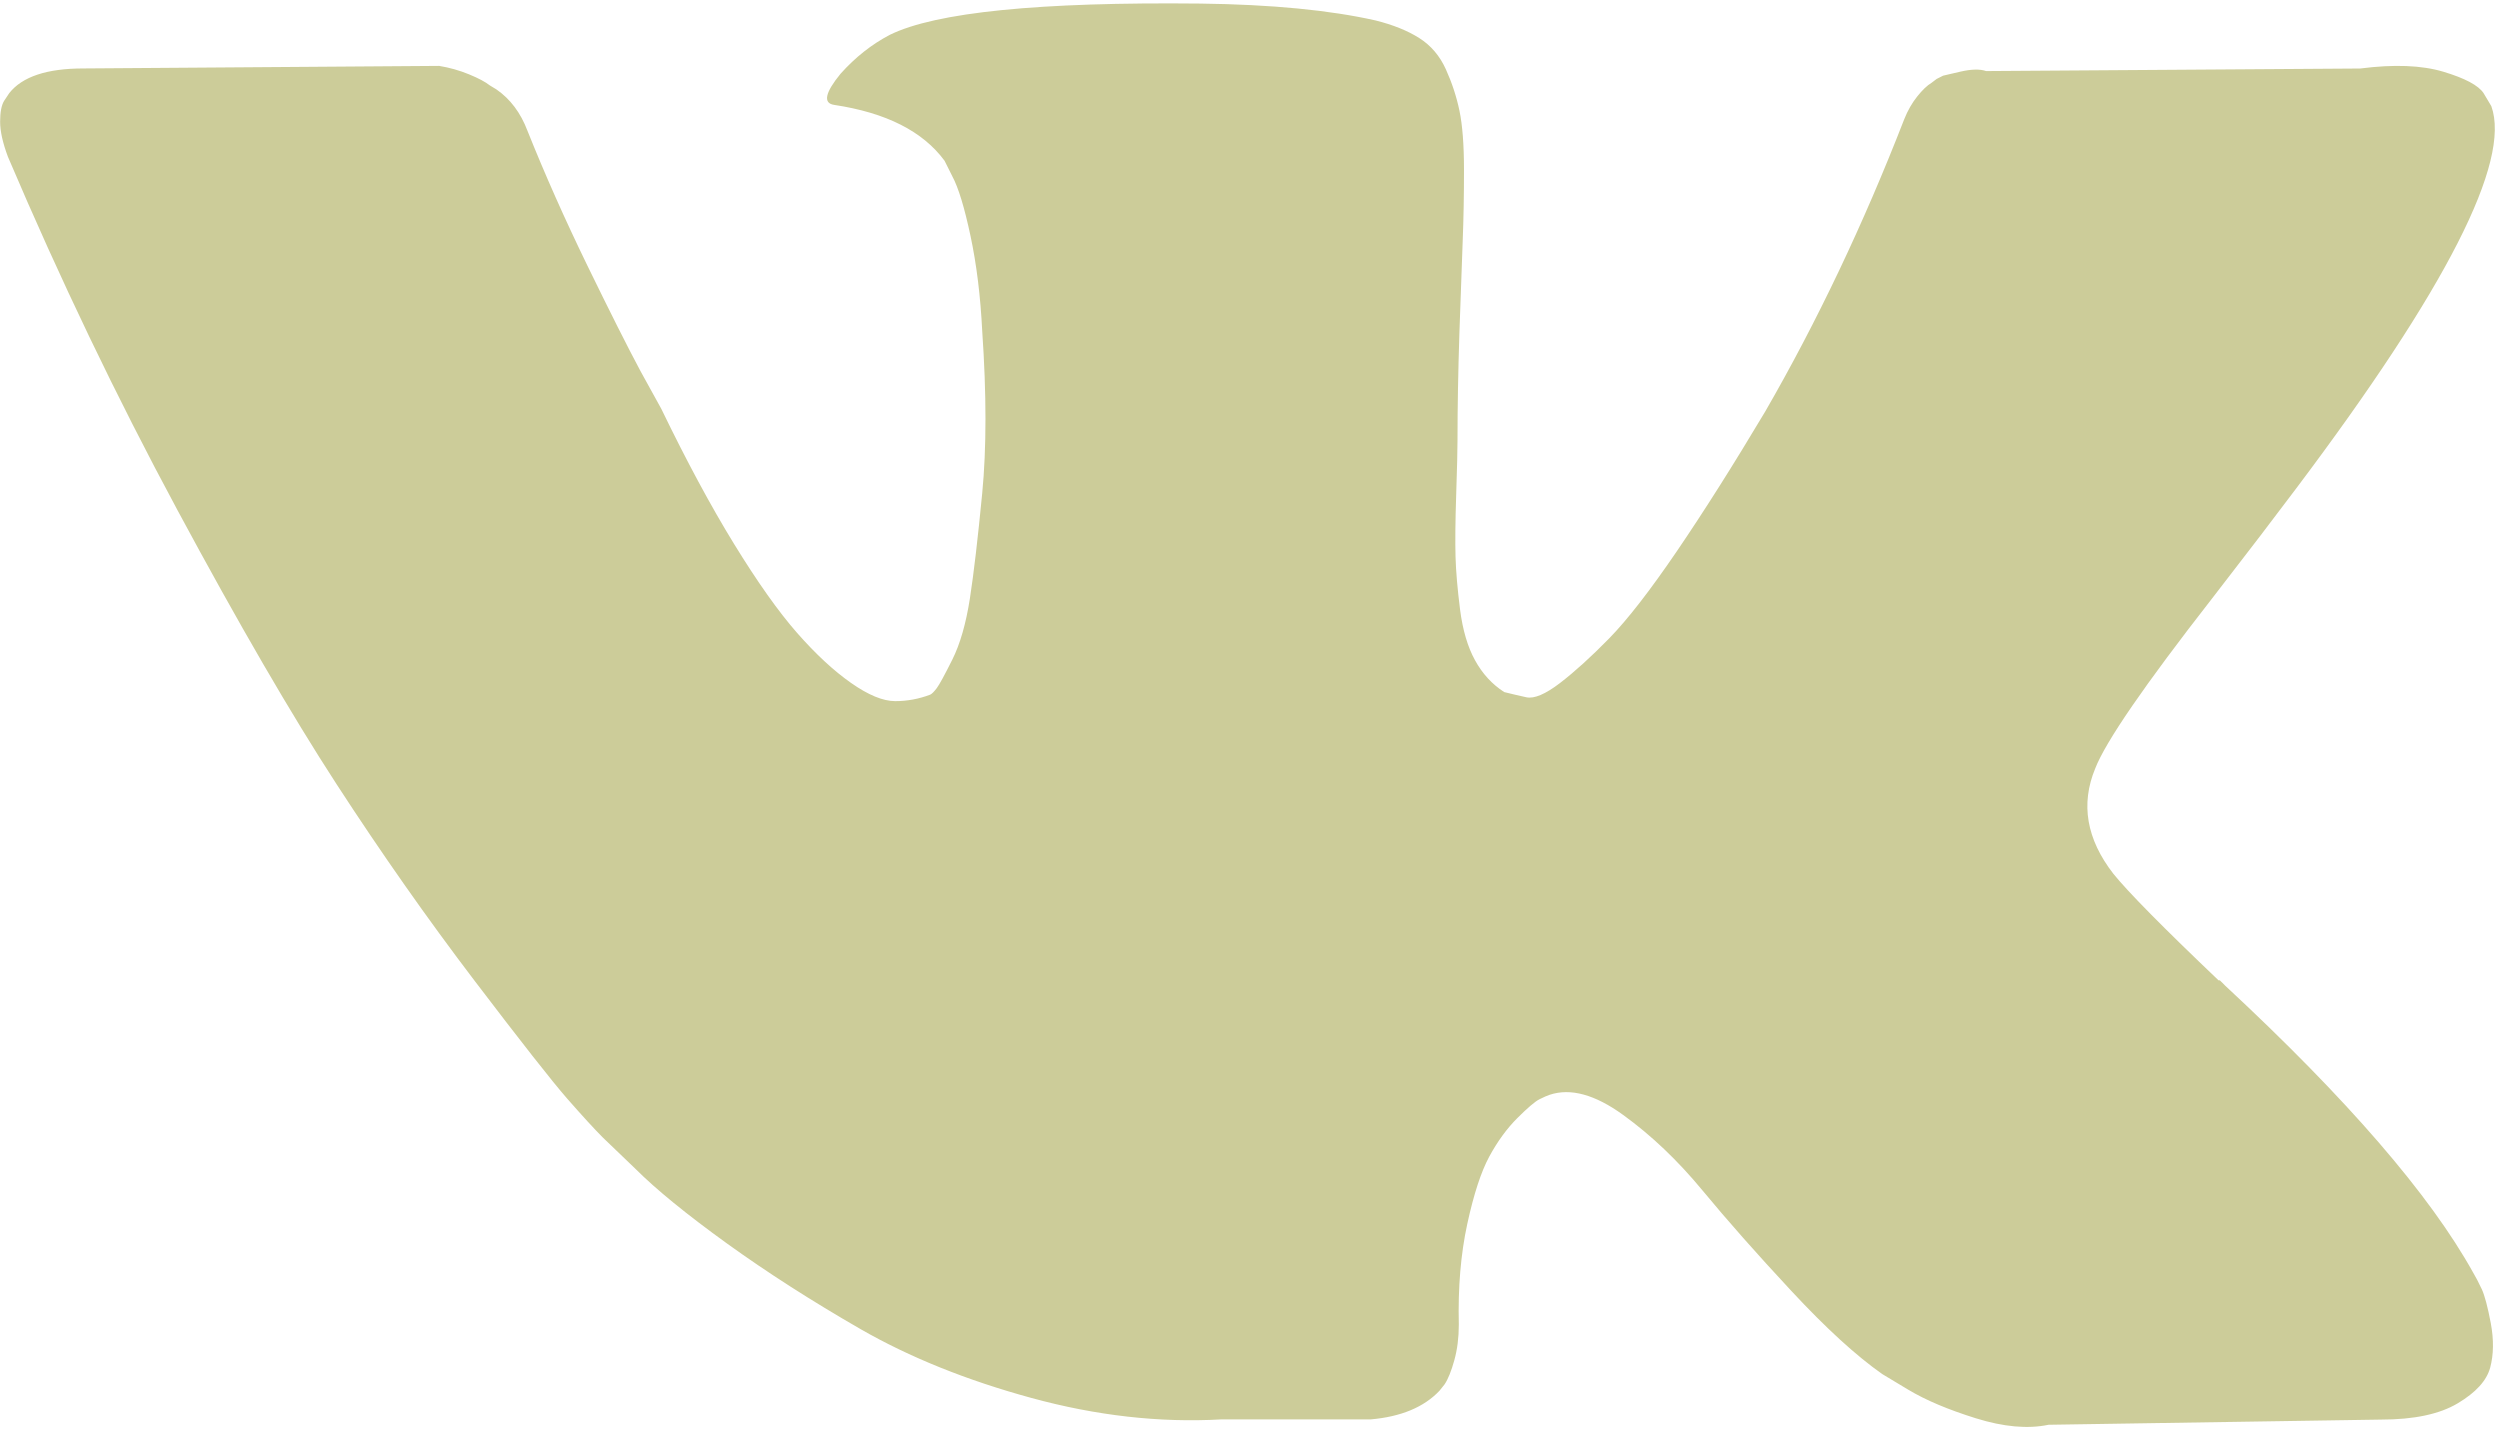 <svg height="24" viewBox="0 0 42 24" width="42" xmlns="http://www.w3.org/2000/svg" fill="#cccc99"><path d="m41.691 21.653c-.051-.109-.098-.2-.142-.273-.727-1.31-2.117-2.917-4.168-4.823l-.043-.044-.022-.021-.022-.022h-.022c-.931-.887-1.52-1.484-1.767-1.79-.452-.582-.553-1.171-.306-1.768.174-.451.83-1.403 1.964-2.858.597-.771 1.069-1.389 1.418-1.855 2.517-3.346 3.608-5.485 3.273-6.416l-.13-.218c-.087-.131-.313-.251-.676-.36-.364-.109-.83-.127-1.397-.054l-6.285.043c-.102-.036-.247-.033-.437.011-.189.044-.284.066-.284.066l-.109.055-.087.066c-.073.043-.153.12-.24.229-.087.109-.16.236-.218.382-.684 1.76-1.462 3.397-2.335 4.91-.538.902-1.033 1.684-1.484 2.346-.451.662-.829 1.149-1.134 1.462-.306.313-.582.563-.829.753-.247.189-.436.269-.567.24-.131-.029-.255-.058-.371-.087-.204-.131-.367-.309-.491-.535-.124-.225-.207-.509-.251-.851-.043-.342-.069-.636-.076-.884-.007-.247-.004-.597.011-1.048.015-.451.022-.756.022-.917 0-.553.011-1.153.032-1.8.022-.647.04-1.16.055-1.538.015-.378.022-.778.022-1.2 0-.422-.026-.753-.076-.993-.05-.24-.127-.473-.229-.698-.102-.225-.251-.4-.447-.524-.196-.124-.44-.222-.731-.295-.771-.174-1.753-.269-2.946-.284-2.706-.029-4.444.146-5.215.524-.306.16-.582.378-.829.654-.262.32-.298.495-.109.524.873.131 1.491.444 1.855.938l.131.262c.102.189.204.524.306 1.004.102.48.167 1.011.196 1.593.073 1.062.073 1.971 0 2.728-.073.757-.142 1.346-.207 1.768-.066.422-.164.764-.295 1.026-.131.262-.218.422-.262.48-.044.058-.08.095-.109.109-.189.072-.386.109-.589.109-.204 0-.451-.102-.742-.306-.291-.204-.593-.484-.906-.84-.313-.357-.666-.855-1.059-1.495-.393-.64-.8-1.397-1.222-2.269l-.349-.633c-.218-.407-.516-1-.895-1.778-.378-.778-.713-1.531-1.004-2.259-.116-.306-.291-.538-.524-.698l-.109-.066c-.073-.058-.189-.12-.349-.186-.16-.066-.327-.113-.502-.142l-5.979.043c-.611 0-1.026.138-1.244.415l-.087.131c-.044.073-.066.189-.066.349 0 .16.044.356.131.589.873 2.051 1.822 4.03 2.848 5.936 1.026 1.906 1.917 3.441 2.673 4.604.756 1.164 1.528 2.263 2.313 3.295.786 1.033 1.306 1.695 1.56 1.986.255.291.455.509.6.655l.546.524c.349.349.862.767 1.538 1.255.677.488 1.426.968 2.248 1.441.822.472 1.779.858 2.87 1.156 1.091.298 2.153.418 3.186.36h2.51c.509-.044.895-.204 1.157-.48l.087-.109c.058-.087.113-.222.163-.403.051-.182.076-.382.076-.6-.015-.625.033-1.189.142-1.691.109-.502.233-.88.371-1.135.139-.255.295-.469.469-.643.174-.174.299-.28.372-.317.072-.037.13-.061.174-.076.349-.116.76-.004 1.233.339.473.342.916.764 1.331 1.266.415.502.913 1.066 1.495 1.691.582.626 1.091 1.091 1.528 1.397l.436.262c.291.175.67.335 1.135.48.465.145.872.182 1.222.109l5.586-.087c.553 0 .982-.091 1.287-.273.306-.182.487-.382.546-.6.058-.218.062-.466.011-.742-.052-.276-.103-.469-.153-.578z"/></svg>